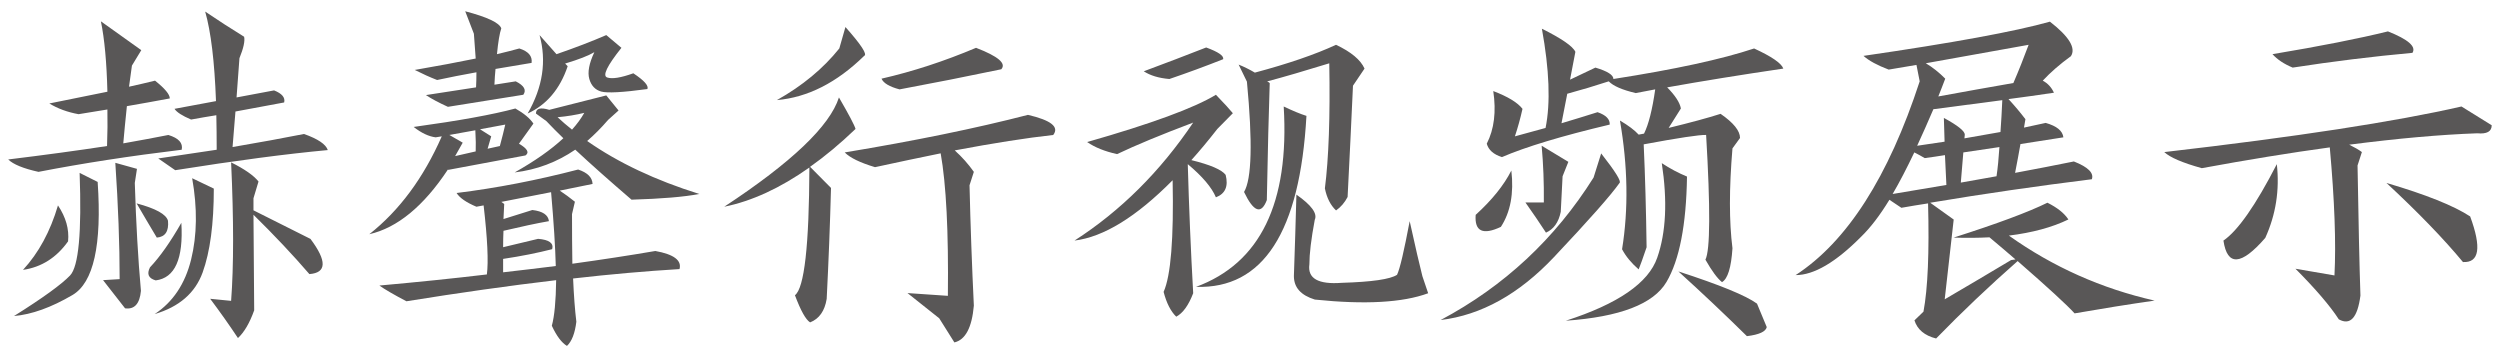 <?xml version="1.0" encoding="utf-8"?>
<!-- Generator: Adobe Illustrator 16.0.0, SVG Export Plug-In . SVG Version: 6.00 Build 0)  -->
<!DOCTYPE svg PUBLIC "-//W3C//DTD SVG 1.1//EN" "http://www.w3.org/Graphics/SVG/1.1/DTD/svg11.dtd">
<svg version="1.1" id="圖層_1" xmlns="http://www.w3.org/2000/svg" xmlns:xlink="http://www.w3.org/1999/xlink" x="0px" y="0px"
	 width="126px" height="18px" viewBox="0 0 126 18" enable-background="new 0 0 126 18" xml:space="preserve">
<g>
	<path fill="#595757" d="M1.94,8.662C1.177,8.493,0.667,8.284,0.413,8.037C2.255,7.812,3.916,7.586,5.395,7.36
		c0.024-0.664,0.03-1.278,0.018-1.842c-0.485,0.079-0.97,0.158-1.454,0.237C3.401,5.654,2.91,5.474,2.486,5.215
		c1.066-0.214,2.042-0.411,2.927-0.592C5.376,3.137,5.267,1.954,5.085,1.075l2.036,1.453L6.649,3.306
		C6.601,3.677,6.552,4.032,6.503,4.37C6.964,4.269,7.4,4.167,7.813,4.065C8.31,4.46,8.558,4.759,8.558,4.961
		C7.831,5.097,7.109,5.227,6.395,5.35C6.322,6.049,6.261,6.674,6.213,7.226C7.037,7.08,7.795,6.939,8.485,6.803
		C9.006,6.961,9.23,7.209,9.158,7.547C6.552,7.862,4.146,8.233,1.94,8.662z M4.922,9.169c0.218,3.177-0.206,5.077-1.272,5.702
		c-1.067,0.625-2.049,0.979-2.945,1.057c1.454-0.912,2.396-1.594,2.827-2.045c0.43-0.449,0.591-2.174,0.481-5.17L4.922,9.169z
		 M2.922,10.352c0.4,0.602,0.57,1.199,0.509,1.812c-0.582,0.819-1.339,1.302-2.272,1.438C1.946,12.75,2.534,11.67,2.922,10.352z
		 M6.903,8.51L6.794,9.22c0.061,2.005,0.164,3.818,0.309,5.44c-0.061,0.652-0.327,0.945-0.8,0.879l-1.109-1.42l0.836-0.051
		c0-1.758-0.073-3.711-0.218-5.862L6.903,8.51z M6.885,10.25c0.97,0.26,1.497,0.552,1.582,0.879c0.048,0.529-0.14,0.811-0.564,0.846
		C7.564,11.41,7.225,10.836,6.885,10.25z M9.14,11.23c0.109,1.813-0.321,2.778-1.291,2.902c-0.364-0.102-0.461-0.318-0.291-0.656
		C8.067,12.938,8.594,12.188,9.14,11.23z M9.685,8.982l1.091,0.523c0,1.781-0.188,3.188-0.563,4.226
		c-0.376,1.037-1.182,1.733-2.418,2.099c0.921-0.608,1.533-1.521,1.836-2.746C9.934,11.857,9.952,10.492,9.685,8.982z M9.631,6.025
		c-0.449-0.191-0.728-0.371-0.836-0.54c0.715-0.136,1.412-0.265,2.091-0.389c-0.073-1.994-0.255-3.498-0.545-4.512
		c0.667,0.45,1.321,0.873,1.963,1.268c0.048,0.214-0.03,0.574-0.236,1.081l-0.146,1.978c0.642-0.124,1.272-0.242,1.891-0.355
		c0.4,0.158,0.57,0.36,0.509,0.608L11.867,5.62l-0.146,1.791c1.382-0.236,2.582-0.456,3.6-0.658c0.703,0.247,1.103,0.518,1.2,0.811
		c-2.072,0.191-4.636,0.529-7.69,1.014L7.976,7.986c1.055-0.158,2.036-0.305,2.945-0.439c0-0.62-0.006-1.2-0.018-1.74
		C10.479,5.874,10.055,5.947,9.631,6.025z M15.648,12.041c0.836,1.115,0.818,1.707-0.055,1.773c-0.824-0.957-1.763-1.953-2.818-2.99
		c0.012,1.441,0.024,3.047,0.036,4.816c-0.23,0.642-0.503,1.105-0.818,1.398c-0.449-0.676-0.916-1.336-1.4-1.979l1.055,0.104
		c0.133-1.757,0.133-4.083,0-6.979c0.678,0.338,1.139,0.659,1.381,0.964l-0.254,0.844V10.6L15.648,12.041z"/>
	<path fill="#595757" d="M26.484,7.834l-3.891,0.727l-0.018-0.017c-1.224,1.847-2.545,2.935-3.963,3.261
		c1.515-1.193,2.733-2.839,3.654-4.934l-0.309,0.051c-0.352-0.045-0.721-0.22-1.109-0.524c2.291-0.315,4-0.625,5.127-0.93
		c0.437,0.248,0.739,0.502,0.909,0.761l-0.728,1.014C26.581,7.49,26.69,7.688,26.484,7.834z M20.484,15.184
		c-0.643-0.338-1.097-0.602-1.363-0.793c1.891-0.17,3.696-0.354,5.417-0.559c0.085-0.643,0.03-1.803-0.164-3.48l-0.363,0.067
		c-0.509-0.214-0.843-0.444-1-0.692c2.012-0.248,4.054-0.643,6.127-1.183c0.473,0.157,0.715,0.399,0.727,0.727
		c-0.509,0.101-1.061,0.214-1.654,0.336c0.254,0.17,0.509,0.354,0.764,0.56l-0.146,0.625c0,0.924,0.006,1.757,0.018,2.5
		c1.466-0.202,2.86-0.416,4.182-0.642c0.933,0.168,1.339,0.474,1.218,0.912c-1.697,0.102-3.484,0.26-5.363,0.474
		c0.037,0.854,0.091,1.582,0.164,2.18c-0.072,0.586-0.23,0.99-0.473,1.218c-0.267-0.158-0.521-0.496-0.763-1.015
		c0.133-0.483,0.206-1.251,0.218-2.299C25.654,14.4,23.139,14.756,20.484,15.184z M22.03,4.032
		c-0.352-0.136-0.727-0.305-1.127-0.507c1.175-0.203,2.2-0.395,3.072-0.575c-0.024-0.371-0.054-0.788-0.091-1.25l-0.437-1.132
		c1.115,0.293,1.721,0.58,1.818,0.861c-0.085,0.248-0.158,0.682-0.218,1.301c0.424-0.101,0.8-0.196,1.127-0.287
		c0.46,0.146,0.666,0.389,0.618,0.727c-0.63,0.102-1.236,0.203-1.818,0.305c-0.024,0.236-0.042,0.501-0.055,0.794L25.993,4.1
		c0.424,0.214,0.551,0.439,0.382,0.676l-3.8,0.608c-0.448-0.203-0.818-0.399-1.109-0.592l2.527-0.389
		c0.012-0.225,0.019-0.479,0.019-0.76C23.321,3.768,22.66,3.896,22.03,4.032z M23.957,6.566l-1.309,0.236l0.673,0.389l-0.382,0.676
		l1.036-0.236C23.987,7.36,23.981,7.006,23.957,6.566z M24.757,6.871l-0.182,0.625l0.618-0.136c0.109-0.405,0.2-0.766,0.272-1.081
		l-1.272,0.236L24.757,6.871z M27.666,11.146c-0.618,0.108-1.382,0.272-2.291,0.486c-0.012,0.271-0.018,0.549-0.018,0.827
		l1.764-0.422c0.557,0.045,0.793,0.22,0.709,0.521c-0.74,0.19-1.563,0.354-2.473,0.49v0.676c0.909-0.103,1.793-0.209,2.654-0.317
		c-0.024-0.958-0.103-2.197-0.236-3.722c-0.764,0.146-1.6,0.313-2.509,0.49c0.048,0.034,0.097,0.067,0.146,0.104
		c-0.012,0.247-0.024,0.502-0.037,0.761l1.455-0.456C27.351,10.645,27.629,10.83,27.666,11.146z M27.011,5.722
		c0-0.259,0.224-0.321,0.673-0.186l2.873-0.727l0.618,0.76l-0.527,0.474c-0.339,0.395-0.691,0.749-1.055,1.064
		c1.564,1.093,3.448,1.982,5.654,2.67c-0.764,0.146-1.903,0.242-3.418,0.287c-1.091-0.938-2.036-1.774-2.836-2.521
		c-0.921,0.631-1.939,1.014-3.055,1.148c1.019-0.574,1.836-1.148,2.455-1.724c-0.315-0.304-0.6-0.591-0.854-0.861L27.011,5.722z
		 M28.611,3.339c-0.388,1.149-1.061,1.943-2.018,2.383c0.764-1.329,0.963-2.647,0.6-3.954l0.854,0.963
		c0.945-0.326,1.782-0.647,2.509-0.963L31.32,2.41c-0.728,0.912-0.967,1.41-0.718,1.495C30.85,3.99,31.29,3.92,31.92,3.694
		c0.545,0.36,0.782,0.625,0.709,0.794c-1.249,0.169-2.024,0.211-2.327,0.127c-0.303-0.085-0.503-0.296-0.6-0.634
		c-0.097-0.338-0.012-0.788,0.254-1.352C29.653,2.809,29.162,3,28.483,3.203L28.611,3.339z M29.448,5.688
		c-0.413,0.102-0.861,0.175-1.346,0.22c0.23,0.215,0.473,0.423,0.728,0.626C29.084,6.251,29.29,5.97,29.448,5.688z"/>
	<path fill="#595757" d="M42.283,4.911c0.509,0.878,0.788,1.408,0.836,1.588c-0.776,0.743-1.54,1.38-2.291,1.909
		c0.375,0.383,0.727,0.738,1.055,1.064c-0.049,1.848-0.122,3.711-0.218,5.592c-0.097,0.605-0.376,1.004-0.836,1.184
		c-0.218-0.135-0.473-0.591-0.764-1.368c0.473-0.36,0.715-2.507,0.728-6.438c-1.467,1.036-2.897,1.695-4.291,1.977
		C39.895,8.188,41.822,6.353,42.283,4.911z M42.61,1.362c0.8,0.901,1.115,1.386,0.945,1.453c-1.382,1.352-2.848,2.096-4.399,2.23
		c1.284-0.721,2.333-1.589,3.145-2.603L42.61,1.362z M44.101,8.425C43.35,8.2,42.84,7.952,42.574,7.682
		c3.539-0.585,6.618-1.217,9.235-1.893c1.164,0.271,1.588,0.608,1.273,1.014c-1.333,0.146-2.988,0.406-4.963,0.777
		c0.364,0.327,0.685,0.688,0.963,1.082l-0.218,0.676c0.048,2.027,0.121,4.049,0.218,6.066c-0.097,1.104-0.424,1.723-0.981,1.854
		l-0.764-1.216l-1.6-1.271l2.036,0.139c0.037-3.227-0.084-5.615-0.363-7.182C46.392,7.936,45.289,8.166,44.101,8.425z M49.192,2.41
		c1.115,0.428,1.539,0.788,1.272,1.081c-1.721,0.36-3.43,0.698-5.127,1.014c-0.509-0.135-0.812-0.315-0.909-0.54
		C46.004,3.604,47.592,3.086,49.192,2.41z"/>
	<path fill="#595757" d="M61.354,6.499c-0.448,0.574-0.885,1.099-1.309,1.571c0.958,0.236,1.533,0.484,1.728,0.743
		c0.146,0.575-0.019,0.953-0.491,1.132c-0.206-0.495-0.679-1.053-1.418-1.672c0.061,2.163,0.151,4.331,0.273,6.504
		c-0.23,0.605-0.516,1.004-0.854,1.184c-0.279-0.27-0.491-0.688-0.637-1.25c0.364-0.811,0.515-2.688,0.455-5.627
		c-1.83,1.848-3.479,2.861-4.945,3.041c2.327-1.498,4.321-3.48,5.981-5.947c-1.612,0.608-2.891,1.138-3.836,1.589
		c-0.618-0.136-1.121-0.338-1.509-0.608c3.236-0.924,5.399-1.718,6.49-2.383c0.424,0.439,0.709,0.749,0.854,0.93L61.354,6.499z
		 M60.791,2.393c0.618,0.226,0.903,0.423,0.854,0.592c-0.909,0.36-1.812,0.692-2.709,0.997c-0.533-0.045-0.963-0.175-1.291-0.389
		C58.737,3.188,59.785,2.787,60.791,2.393z M64.699,5.367c0.473,0.226,0.855,0.383,1.146,0.473c-0.328,5.857-2.186,8.73-5.563,8.617
		C63.518,13.264,64.99,10.232,64.699,5.367z M62.7,9.676c0.388-0.653,0.436-2.507,0.145-5.56l-0.418-0.861
		c0.279,0.112,0.551,0.248,0.818,0.405c1.685-0.45,3.047-0.918,4.09-1.402c0.765,0.36,1.242,0.761,1.437,1.199l-0.582,0.862
		c-0.084,1.87-0.176,3.74-0.271,5.609c-0.146,0.282-0.34,0.508-0.582,0.678c-0.278-0.261-0.467-0.631-0.563-1.112
		c0.193-1.51,0.27-3.61,0.221-6.303c-1.238,0.382-2.28,0.686-3.131,0.912c0.051,0.022,0.094,0.051,0.13,0.084
		c-0.05,1.454-0.099,3.42-0.146,5.897C63.566,10.824,63.185,10.689,62.7,9.676z M66.264,11.078
		c-0.182,0.969-0.271,1.718-0.271,2.247c-0.099,0.71,0.446,1.02,1.637,0.929c1.519-0.045,2.44-0.18,2.781-0.404
		c0.146-0.305,0.354-1.205,0.637-2.703c0.291,1.316,0.503,2.24,0.64,2.771l0.291,0.862c-1.285,0.474-3.188,0.579-5.709,0.319
		c-0.703-0.216-1.058-0.606-1.058-1.186c0.05-1.407,0.091-2.773,0.127-4.104C66.1,10.34,66.408,10.764,66.264,11.078z"/>
	<path fill="#595757" d="M80.699,7.732c0.715,0.912,1.023,1.408,0.927,1.487c-0.437,0.619-1.536,1.864-3.3,3.733
		c-1.764,1.871-3.67,2.93-5.719,3.178c3.201-1.7,5.771-4.096,7.709-7.182L80.699,7.732z M76.172,8.595
		c0.133,1.148-0.043,2.095-0.527,2.839c-0.908,0.428-1.334,0.229-1.271-0.605C75.195,10.081,75.796,9.338,76.172,8.595z
		 M80.408,3.407c0.605,0.18,0.908,0.371,0.908,0.574c3.104-0.484,5.467-0.997,7.091-1.538c0.885,0.406,1.376,0.744,1.473,1.014
		c-2.146,0.316-4.097,0.632-5.854,0.946c0.4,0.406,0.635,0.761,0.691,1.064L84.1,6.447c1.113-0.271,1.986-0.507,2.617-0.71
		c0.654,0.451,0.98,0.856,0.98,1.217l-0.381,0.524c-0.17,2.017-0.17,3.694,0,5.034c-0.063,0.969-0.236,1.538-0.527,1.707
		c-0.23-0.18-0.51-0.558-0.836-1.132c0.242-0.483,0.254-2.579,0.035-6.286c-0.338-0.011-1.387,0.146-3.146,0.474
		c0.073,1.611,0.121,3.34,0.146,5.187c-0.184,0.541-0.316,0.913-0.4,1.115c-0.361-0.313-0.645-0.652-0.836-1.015
		c0.326-2.019,0.291-4.182-0.107-6.487c0.424,0.248,0.736,0.484,0.943,0.71c0.098-0.022,0.188-0.039,0.271-0.051
		c0.229-0.462,0.418-1.205,0.563-2.23c-0.34,0.067-0.666,0.13-0.979,0.187C81.766,4.533,81.311,4.336,81.08,4.1
		c-0.689,0.226-1.387,0.434-2.09,0.625l-0.291,1.487c0.605-0.181,1.211-0.366,1.818-0.558c0.424,0.146,0.629,0.354,0.613,0.625
		C78.71,6.853,76.898,7.4,75.697,7.918c-0.424-0.135-0.678-0.36-0.764-0.676c0.375-0.731,0.481-1.616,0.328-2.652
		C76,4.871,76.49,5.17,76.734,5.486c-0.108,0.484-0.236,0.946-0.383,1.386c0.51-0.136,1.021-0.276,1.545-0.423
		c0.256-1.262,0.191-2.929-0.185-5.002c0.994,0.496,1.562,0.885,1.688,1.166L79.13,4.015L80.408,3.407z M77.699,7.344
		c0.473,0.282,0.921,0.552,1.346,0.813l-0.291,0.727l-0.092,1.79c-0.107,0.53-0.357,0.879-0.745,1.051
		c-0.315-0.482-0.661-0.992-1.036-1.521h0.928C77.82,9.22,77.783,8.268,77.699,7.344z M83.754,8.223
		c0.411,0.271,0.836,0.496,1.271,0.676c-0.037,2.434-0.381,4.205-1.035,5.314c-0.655,1.109-2.346,1.76-5.073,1.951
		c2.63-0.846,4.167-1.904,4.608-3.178C83.969,11.715,84.044,10.126,83.754,8.223z M88.553,15.303l0.491,1.182
		c-0.049,0.229-0.382,0.382-1,0.457c-1.128-1.111-2.278-2.198-3.454-3.262C86.674,14.355,87.995,14.896,88.553,15.303z"/>
	<path fill="#595757" d="M98.461,11.975c2.193-0.699,3.77-1.285,4.729-1.758c0.496,0.247,0.852,0.529,1.057,0.844
		c-0.813,0.396-1.813,0.666-2.999,0.813c2.218,1.577,4.666,2.67,7.345,3.276c-1.318,0.189-2.666,0.406-4.033,0.644
		c-0.391-0.429-1.348-1.308-2.871-2.636c-1.435,1.262-2.805,2.563-4.109,3.902c-0.582-0.146-0.945-0.451-1.092-0.914l0.455-0.438
		c0.219-1.171,0.297-2.99,0.232-5.457c-0.443,0.065-0.896,0.144-1.345,0.222l-0.604-0.404c-0.48,0.787-0.957,1.408-1.418,1.855
		c-1.283,1.296-2.387,1.942-3.309,1.942c2.594-1.689,4.68-4.944,6.254-9.766l-0.163-0.828l-1.399,0.236
		c-0.566-0.214-0.994-0.444-1.271-0.692c4.496-0.653,7.63-1.228,9.397-1.724c0.972,0.755,1.32,1.335,1.057,1.74
		c-0.561,0.406-1.03,0.817-1.418,1.233c0.255,0.136,0.439,0.338,0.563,0.608c-0.752,0.113-1.517,0.22-2.291,0.321
		c0.303,0.327,0.588,0.665,0.854,1.014c-0.022,0.146-0.048,0.287-0.072,0.423c0.376-0.079,0.739-0.158,1.093-0.236
		c0.558,0.157,0.854,0.399,0.892,0.727c-0.716,0.112-1.437,0.225-2.163,0.338c-0.084,0.484-0.178,0.969-0.271,1.453
		c1.026-0.191,2.019-0.383,2.963-0.575c0.715,0.282,1.019,0.581,0.905,0.896c-2.715,0.338-5.43,0.729-8.146,1.184l1.184,0.847
		l-0.453,4.021c1.114-0.65,2.229-1.313,3.346-1.979l0.221-0.031c-0.377-0.327-0.813-0.699-1.311-1.115
		C99.703,11.99,99.104,11.996,98.461,11.975z M97.007,7.969c-0.17-0.102-0.345-0.196-0.526-0.287
		c-0.377,0.789-0.736,1.487-1.092,2.095c0.938-0.157,1.836-0.313,2.709-0.455c-0.021-0.508-0.049-1.009-0.072-1.504
		C97.686,7.873,97.346,7.924,97.007,7.969z M98.007,7.141c-0.013-0.405-0.024-0.805-0.036-1.199
		c0.703,0.383,1.055,0.665,1.055,0.845l-0.019,0.186c0.63-0.112,1.236-0.219,1.817-0.32c0.037-0.496,0.066-1.031,0.092-1.605
		c-1.141,0.146-2.297,0.299-3.473,0.456c-0.279,0.653-0.553,1.268-0.818,1.842C97.098,7.276,97.559,7.209,98.007,7.141z
		 M102.243,2.258l-5.183,0.93C97.4,3.39,97.729,3.65,98.04,3.965c-0.121,0.315-0.233,0.613-0.349,0.896
		c1.285-0.237,2.549-0.462,3.783-0.677C101.746,3.554,102,2.911,102.243,2.258z M98.952,7.682l-0.127,1.521
		c0.618-0.112,1.218-0.22,1.8-0.32c0.061-0.406,0.109-0.896,0.146-1.471C100.164,7.502,99.559,7.592,98.952,7.682z"/>
	<path fill="#595757" d="M110.971,8.476c-0.971-0.27-1.602-0.54-1.892-0.811c6.642-0.766,11.636-1.532,14.979-2.298l1.524,0.946
		c0,0.315-0.243,0.45-0.729,0.405c-1.863,0.067-4.019,0.259-6.453,0.574c0.277,0.136,0.49,0.26,0.639,0.372L118.82,8.34
		c0.049,2.93,0.097,5.114,0.146,6.557c-0.146,1.114-0.509,1.519-1.09,1.198c-0.438-0.676-1.164-1.524-2.185-2.551l1.966,0.338
		c0.084-1.633,0.006-3.784-0.236-6.454C115.447,7.698,113.297,8.048,110.971,8.476z M114.752,8.273
		c0.145,1.307-0.049,2.545-0.582,3.717c-1.213,1.396-1.916,1.441-2.109,0.135C112.787,11.63,113.686,10.346,114.752,8.273z
		 M120.352,1.582c1.021,0.405,1.434,0.766,1.236,1.081c-1.988,0.181-4,0.429-6.037,0.744c-0.436-0.181-0.775-0.406-1.018-0.677
		C116.957,2.325,118.896,1.942,120.352,1.582z M120.277,9.22c1.988,0.585,3.395,1.148,4.219,1.688
		c0.582,1.578,0.461,2.344-0.363,2.299C123.162,12.035,121.878,10.706,120.277,9.22z"/>
</g>
</svg>
